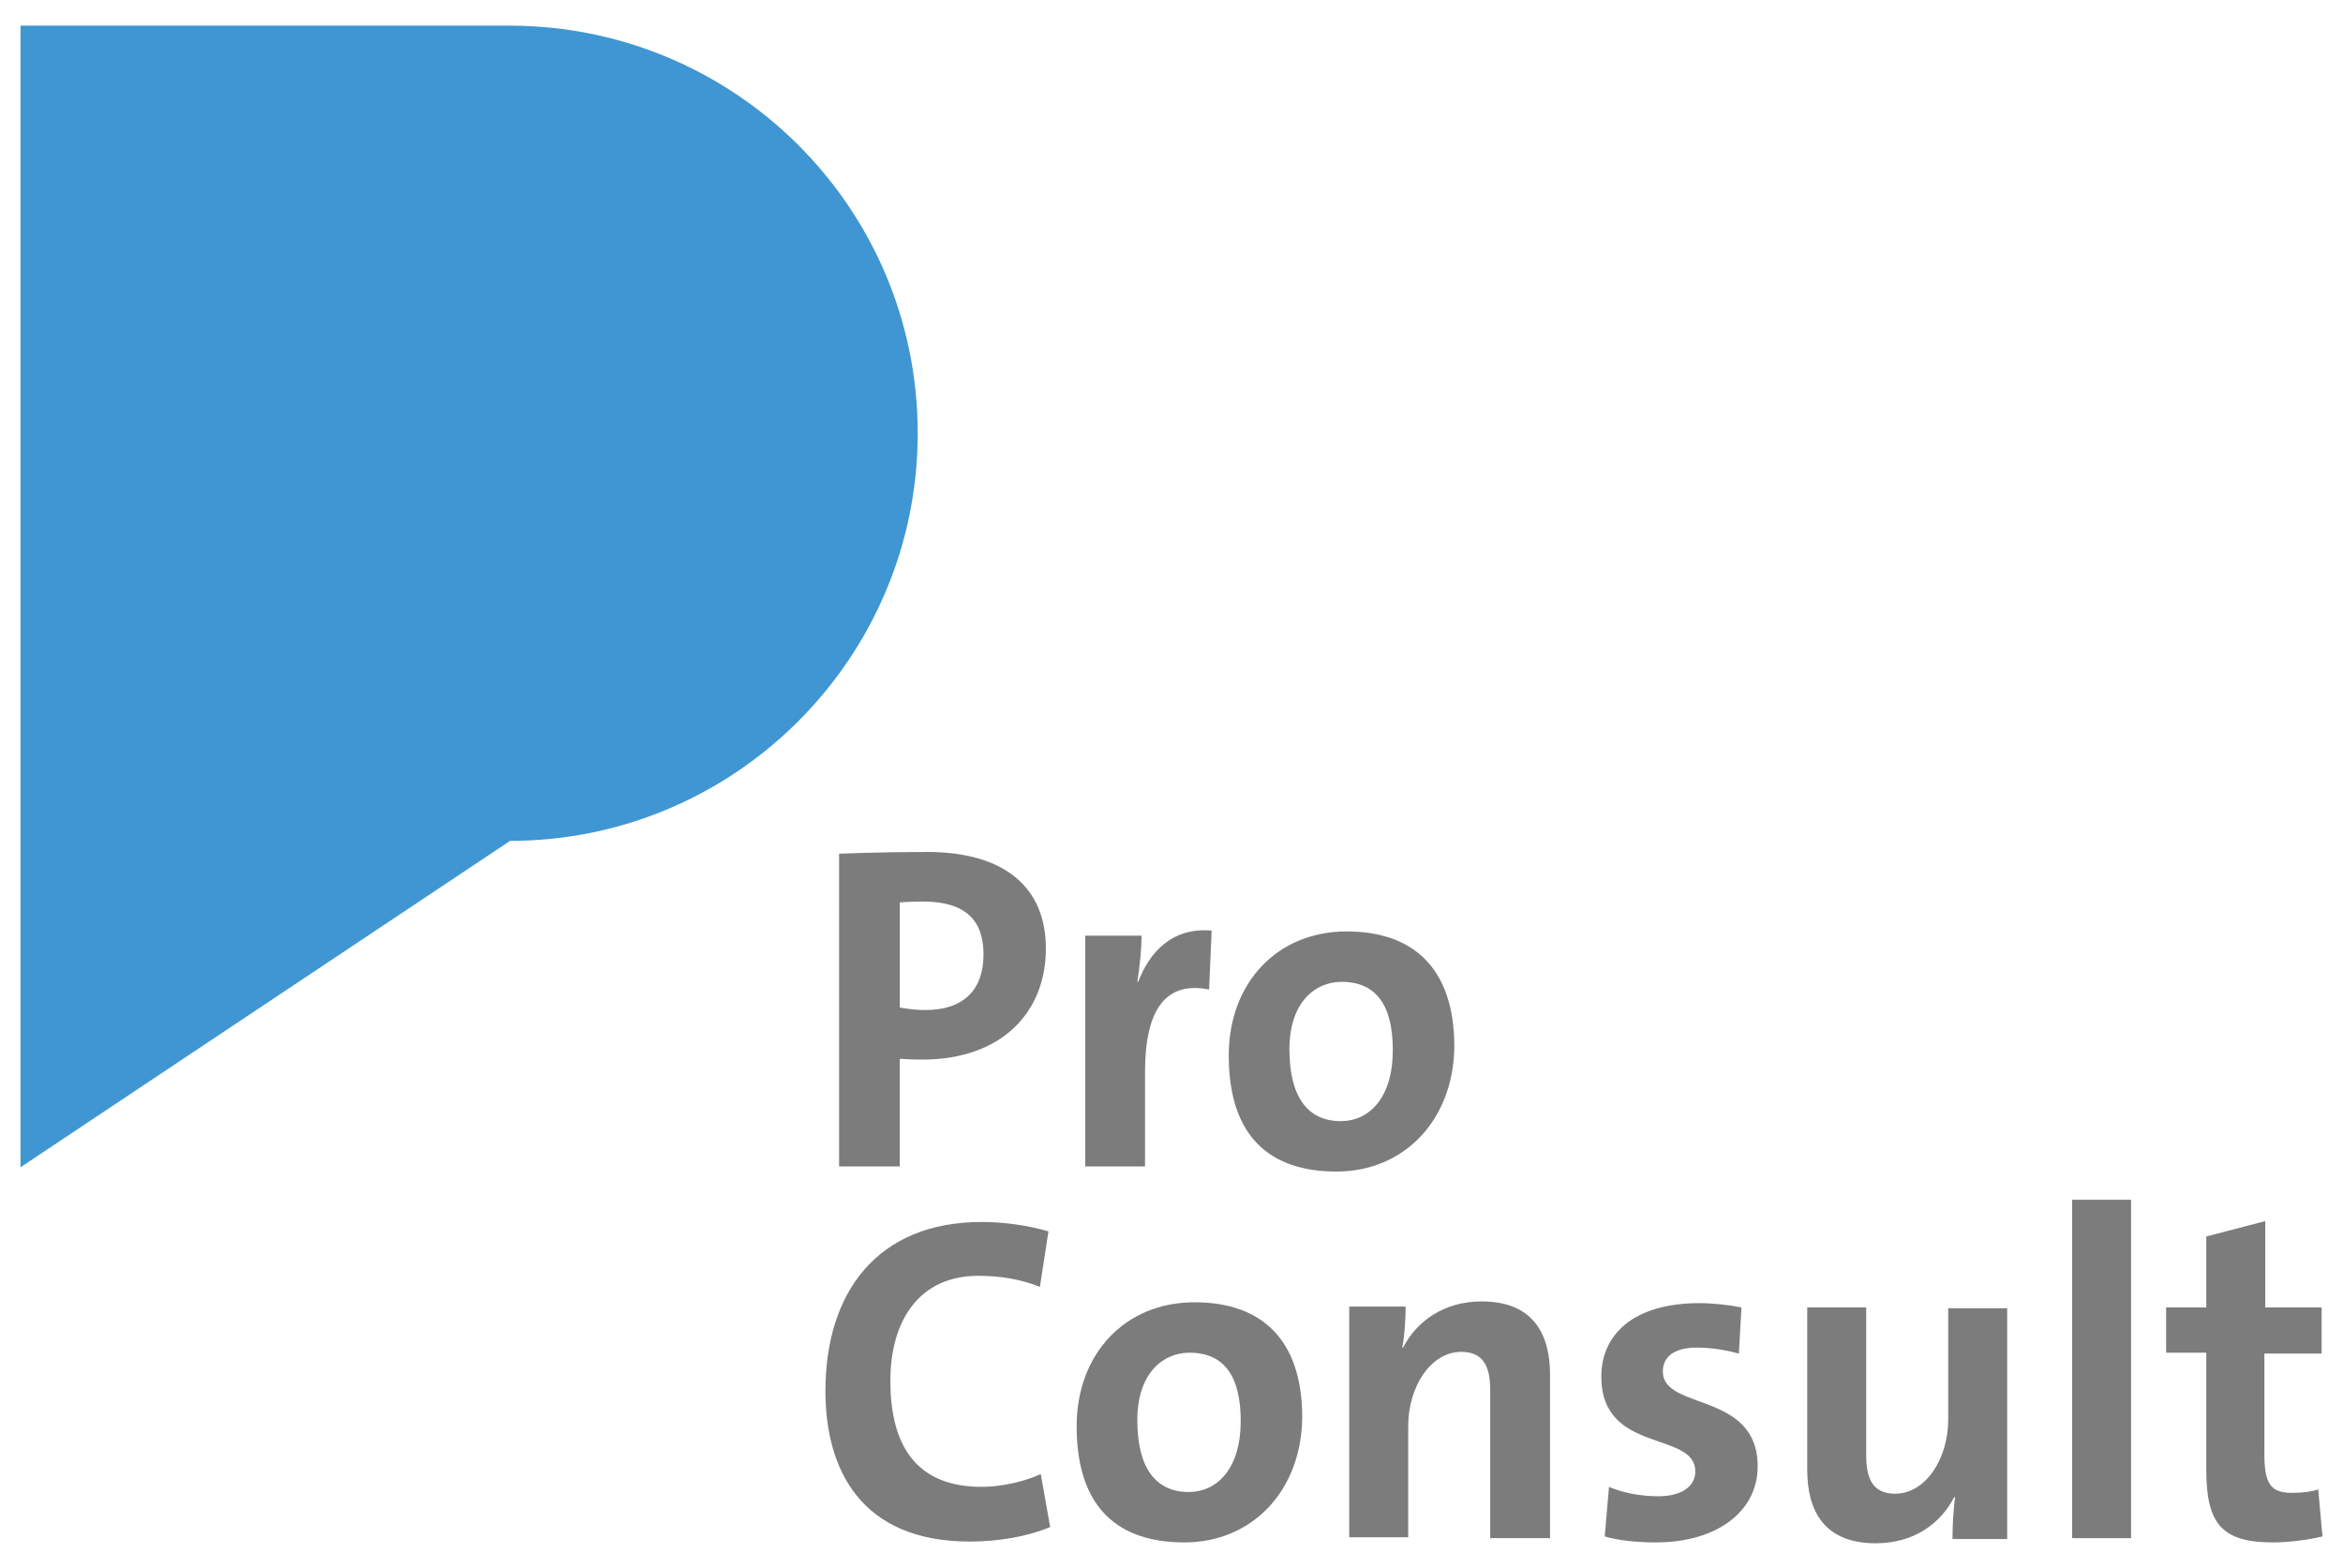 <?xml version="1.0" encoding="utf-8"?>
<!-- Generator: Adobe Illustrator 21.1.0, SVG Export Plug-In . SVG Version: 6.00 Build 0)  -->
<svg version="1.1" id="Layer_1" xmlns="http://www.w3.org/2000/svg" xmlns:xlink="http://www.w3.org/1999/xlink" x="0px" y="0px"
	 viewBox="0 0 274.2 183.5" style="enable-background:new 0 0 274.2 183.5;" xml:space="preserve">
<style type="text/css">
	.st0{fill:#3F96D2;}
	.st1{fill:#7C7C7C;}
</style>
<g>
	<path class="st0" d="M59.6,3H2.4v133.6l57.3-38.2c26.3,0,47.7-21.4,47.7-47.7C107.4,24.3,86,3,59.6,3z"/>
	<path class="st1" d="M107.9,124c-1.4,0-2.6-0.1-2.6-0.1v12.6h-7.1V99.9c0,0,5-0.2,10.3-0.2c9,0,13.9,4.1,13.9,11.3
		C122.4,118.4,117.3,124,107.9,124z M108,105.5c-1.4,0-2.7,0.1-2.7,0.1v12.3c0,0,1.4,0.3,3,0.3c4.5,0,6.8-2.4,6.8-6.5
		C115.1,107.7,113,105.5,108,105.5z"/>
	<path class="st1" d="M141.5,115.8c-5-1-7.5,2.2-7.5,9.7v11H127v-27h6.6c0,1.4-0.2,3.5-0.5,5.4h0.1c1.3-3.4,3.9-6.4,8.6-6
		L141.5,115.8z"/>
	<path class="st1" d="M156.4,137.1c-7.7,0-12.6-4-12.6-13.6c0-8.4,5.6-14.5,13.8-14.5c7.7,0,12.6,4.2,12.6,13.5
		C170.1,131,164.4,137.1,156.4,137.1z M157,114.9c-3.1,0-6.1,2.4-6.1,7.9c0,5.5,2.1,8.4,6,8.4c3.4,0,6.1-2.8,6.1-8.3
		C163,117.7,161.1,114.9,157,114.9z"/>
	<path class="st1" d="M113.5,180.4c-12.8,0-16.9-8.5-16.9-17.6c0-11.6,6.1-19.8,18.3-19.8c2.6,0,5.4,0.4,7.8,1.1l-1,6.5
		c-2.2-0.9-4.7-1.3-7.2-1.3c-6.9,0-10.3,5.2-10.3,12.3c0,7.9,3.3,12.4,10.7,12.4c2.2,0,5-0.6,6.9-1.5l1.1,6.2
		C120.3,179.8,116.9,180.4,113.5,180.4z"/>
	<path class="st1" d="M138.6,180.5c-7.7,0-12.6-4-12.6-13.6c0-8.4,5.6-14.5,13.8-14.5c7.7,0,12.6,4.2,12.6,13.5
		C152.3,174.4,146.6,180.5,138.6,180.5z M139.2,158.3c-3.1,0-6.1,2.4-6.1,7.9c0,5.5,2.1,8.4,6,8.4c3.4,0,6.1-2.8,6.1-8.3
		C145.2,161.1,143.3,158.3,139.2,158.3z"/>
	<path class="st1" d="M174.4,180v-17.3c0-2.8-0.8-4.5-3.4-4.5c-3.5,0-6.2,4-6.2,8.7v13h-6.9v-27h6.6c0,1.2-0.1,3.4-0.4,4.8h0.1
		c1.6-3.1,4.8-5.4,9.2-5.4c6.1,0,8,3.9,8,8.6V180H174.4z"/>
	<path class="st1" d="M193.8,180.5c-2.1,0-4.3-0.2-6-0.7l0.5-5.8c1.6,0.7,3.7,1.1,5.8,1.1c2.6,0,4.3-1.1,4.3-2.9c0-4.8-11-2-11-11.1
		c0-4.8,3.6-8.6,11.5-8.6c1.5,0,3.4,0.2,4.9,0.5l-0.3,5.4c-1.5-0.4-3.2-0.7-4.9-0.7c-2.7,0-4,1.1-4,2.8c0,4.6,11.1,2.3,11.1,11.1
		C205.7,176.9,200.9,180.5,193.8,180.5z"/>
	<path class="st1" d="M228.5,180c0-1.2,0.1-3.4,0.3-4.8h-0.1c-1.6,3.1-4.7,5.4-9.2,5.4c-6.1,0-8-3.9-8-8.6V153h6.9v17.3
		c0,2.8,0.8,4.5,3.4,4.5c3.5,0,6.2-4,6.2-8.7v-13h6.9v27H228.5z"/>
	<path class="st1" d="M242.5,180v-39.6h6.9V180H242.5z"/>
	<path class="st1" d="M266,180.5c-6,0-7.8-2.2-7.8-8.5v-13.7h-4.7V153h4.7v-8.3l6.9-1.8V153h6.6v5.4H265v11.8c0,3.5,0.8,4.5,3.2,4.5
		c1.1,0,2.2-0.1,3.1-0.4l0.5,5.5C270.1,180.2,267.9,180.5,266,180.5z"/>
</g>
</svg>
